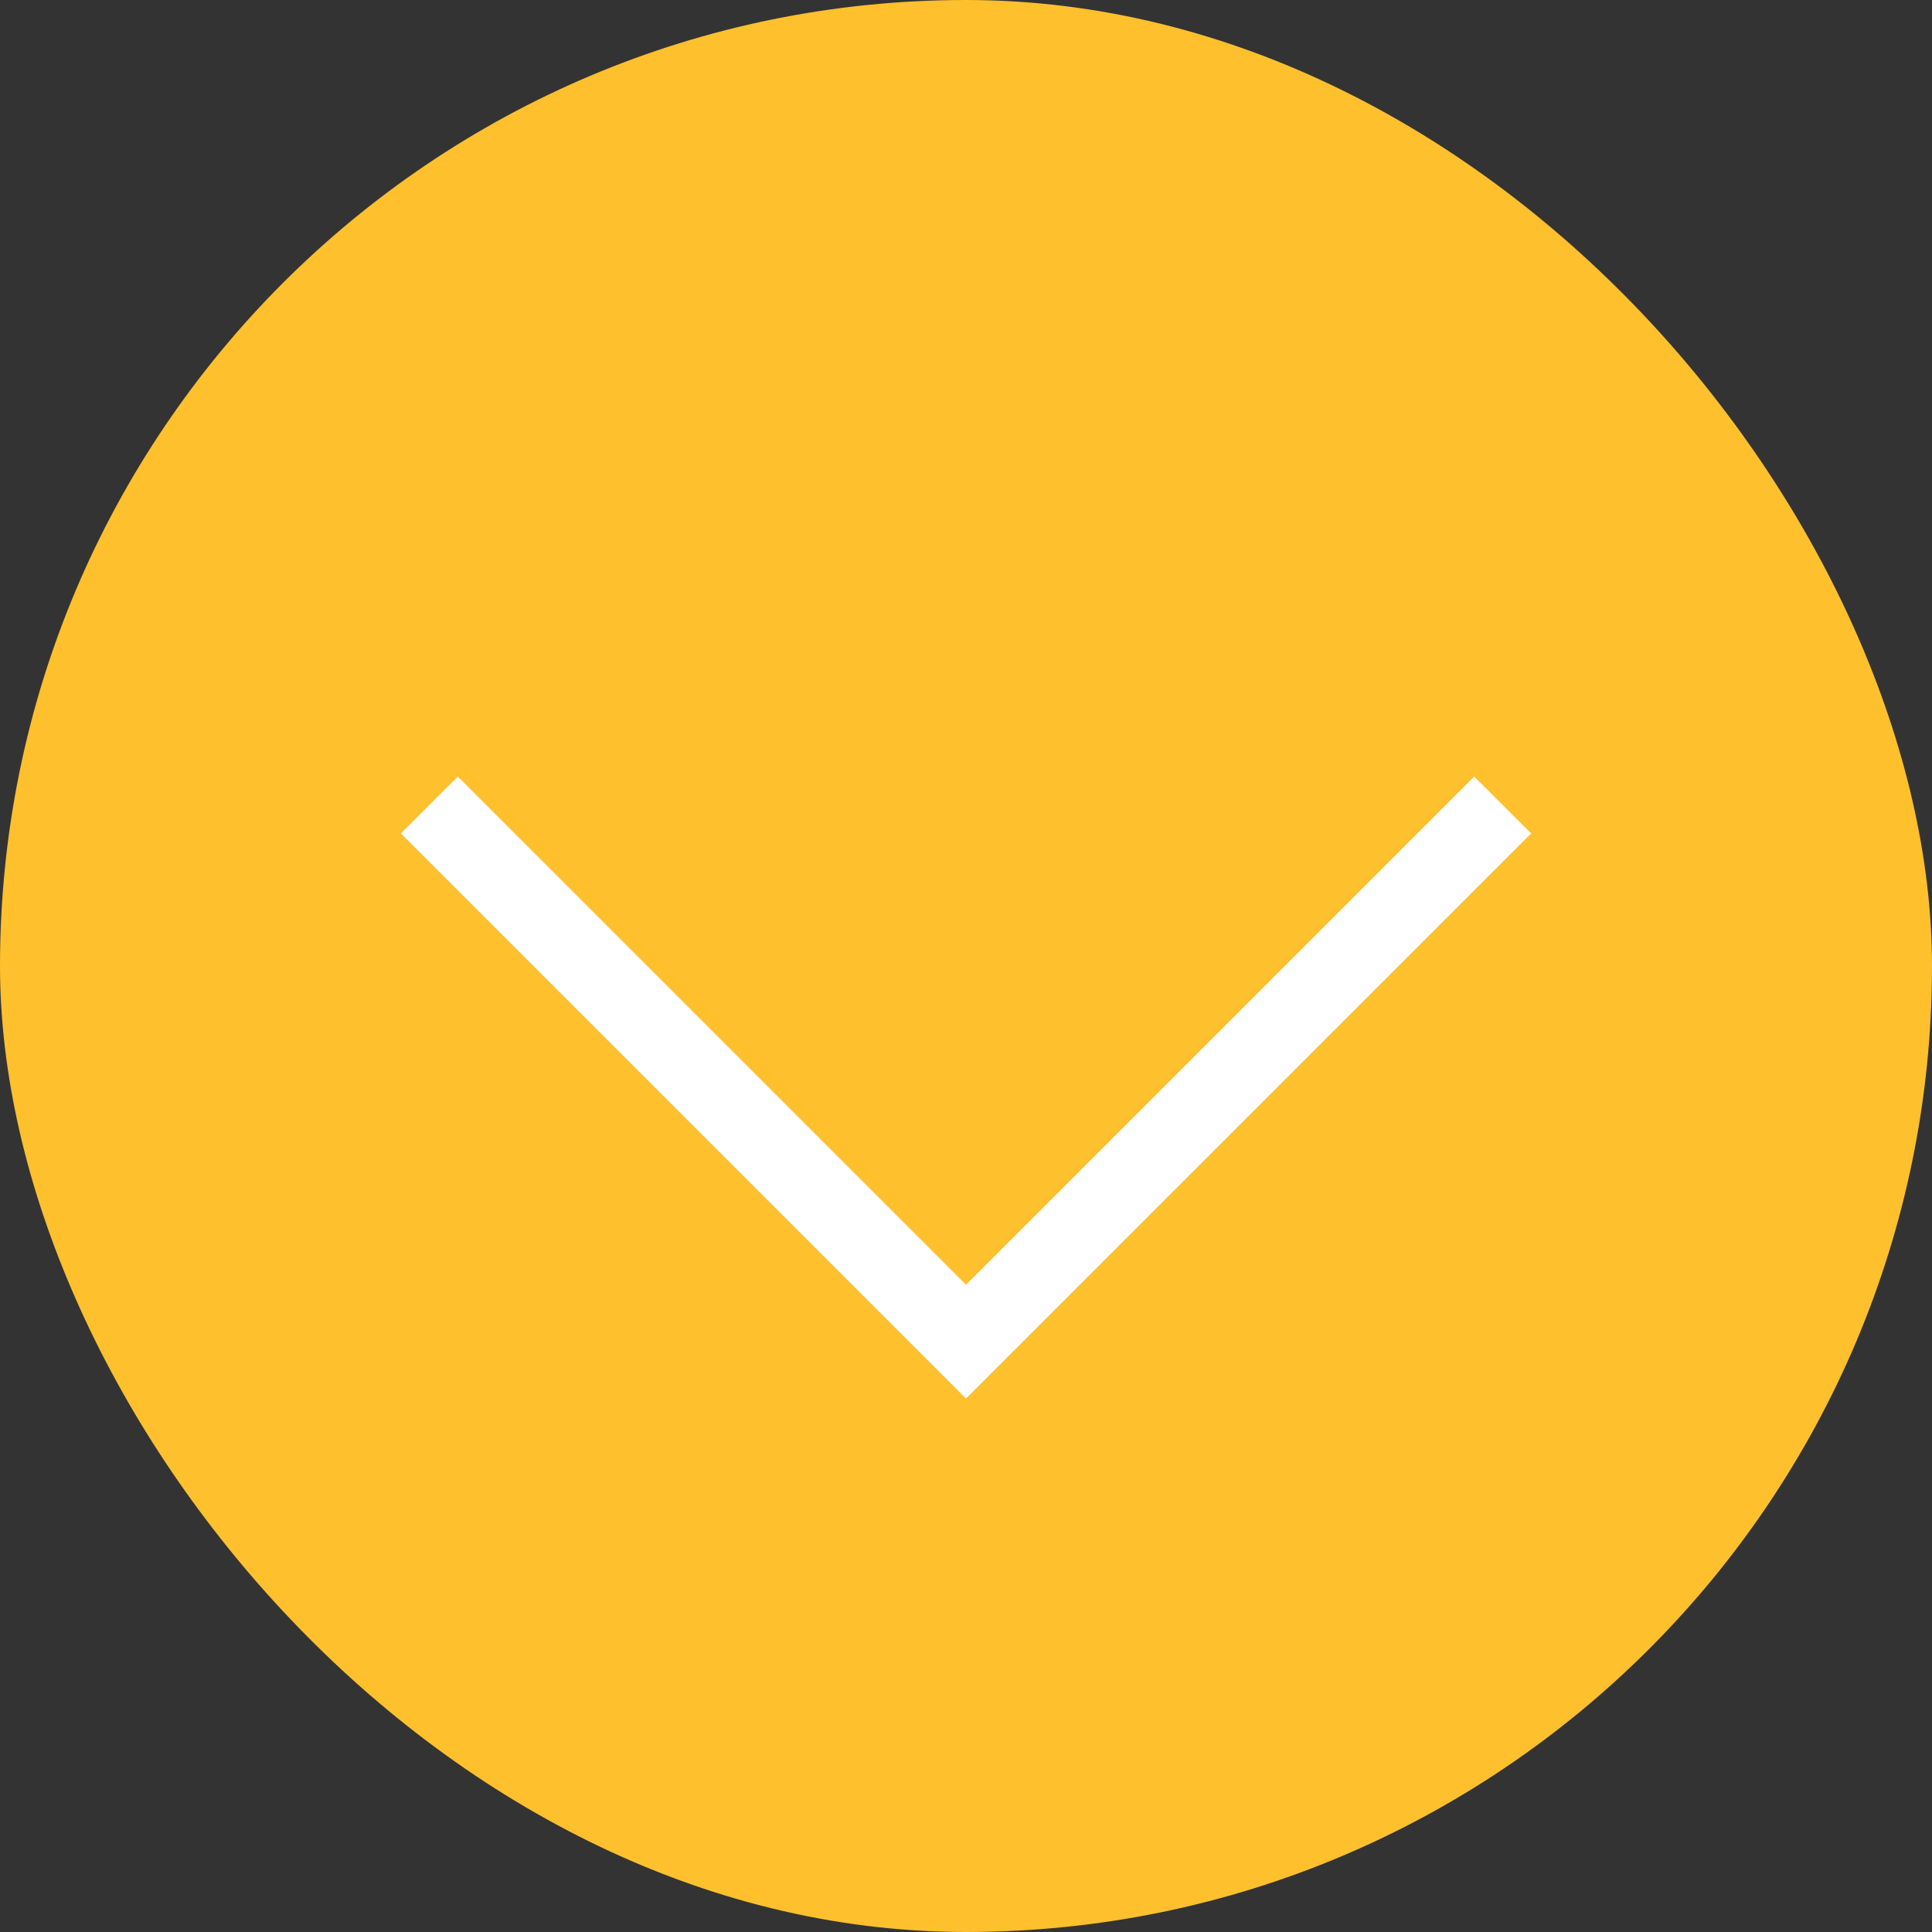 <svg width="36" height="36" viewBox="0 0 36 36" fill="none" xmlns="http://www.w3.org/2000/svg">
<rect x="0" y="0" width="36" height="36" fill="#333333" stroke="none"/>
<g id="chevron-down">
<rect width="36" height="36" rx="18" fill="#FEC02D"/>
<path id="Chevron_-_Down" d="M8 15L18 25L28 15" stroke="white" stroke-width="1.5" stroke-miterlimit="10"/>
</g>
</svg>

